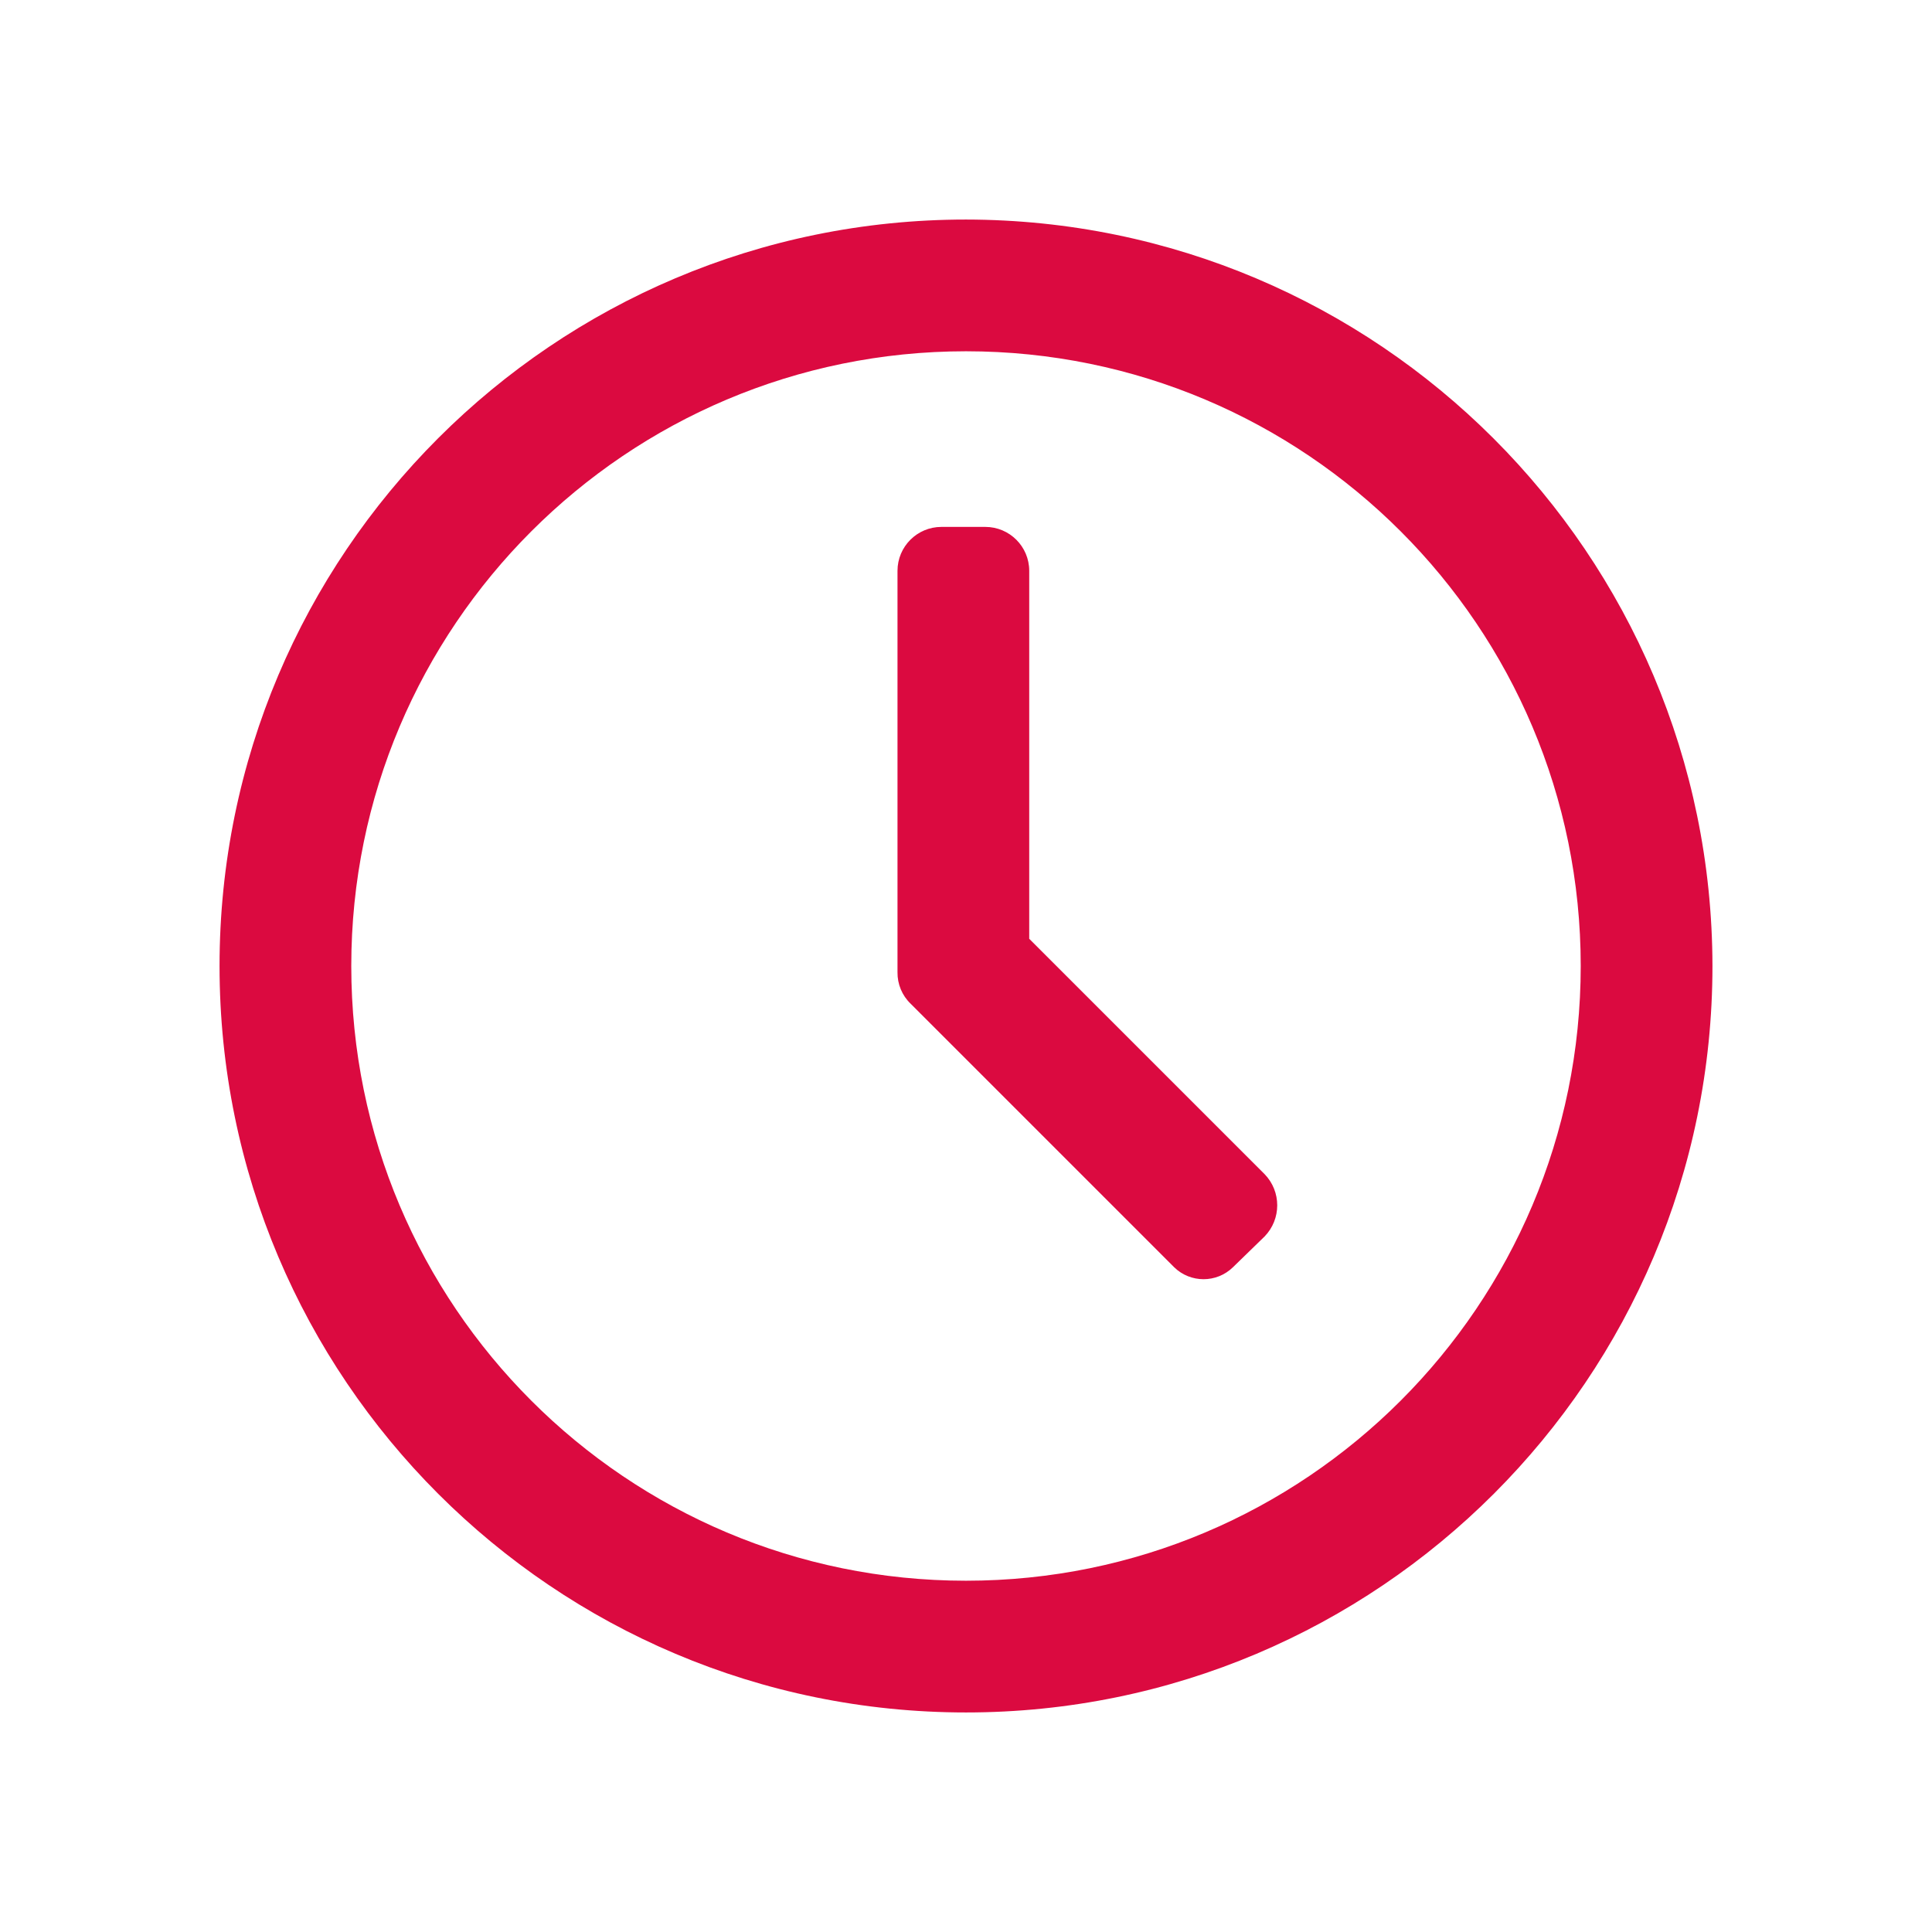 <svg width="22" height="22" viewBox="0 0 22 22" fill="none" xmlns="http://www.w3.org/2000/svg">
<path fill-rule="evenodd" clip-rule="evenodd" d="M11 2.5C6.306 2.5 2.5 6.306 2.5 11C2.5 15.694 6.306 19.5 11 19.5C15.694 19.5 19.5 15.694 19.5 11C19.494 6.308 15.692 2.506 11 2.5ZM11 4C14.866 4 18 7.134 18 11C18 14.866 14.866 18 11 18C7.134 18 4 14.866 4 11C4 7.134 7.134 4 11 4ZM10.37 11.43L13.37 14.43C13.556 14.612 13.854 14.612 14.04 14.43L14.4 14.08C14.592 13.882 14.592 13.568 14.4 13.37L11.72 10.69V6.5C11.72 6.224 11.496 6 11.22 6H10.72C10.444 6 10.22 6.224 10.22 6.5V11.07C10.218 11.206 10.272 11.336 10.37 11.43Z" fill="#DB0A40"/>
</svg>
